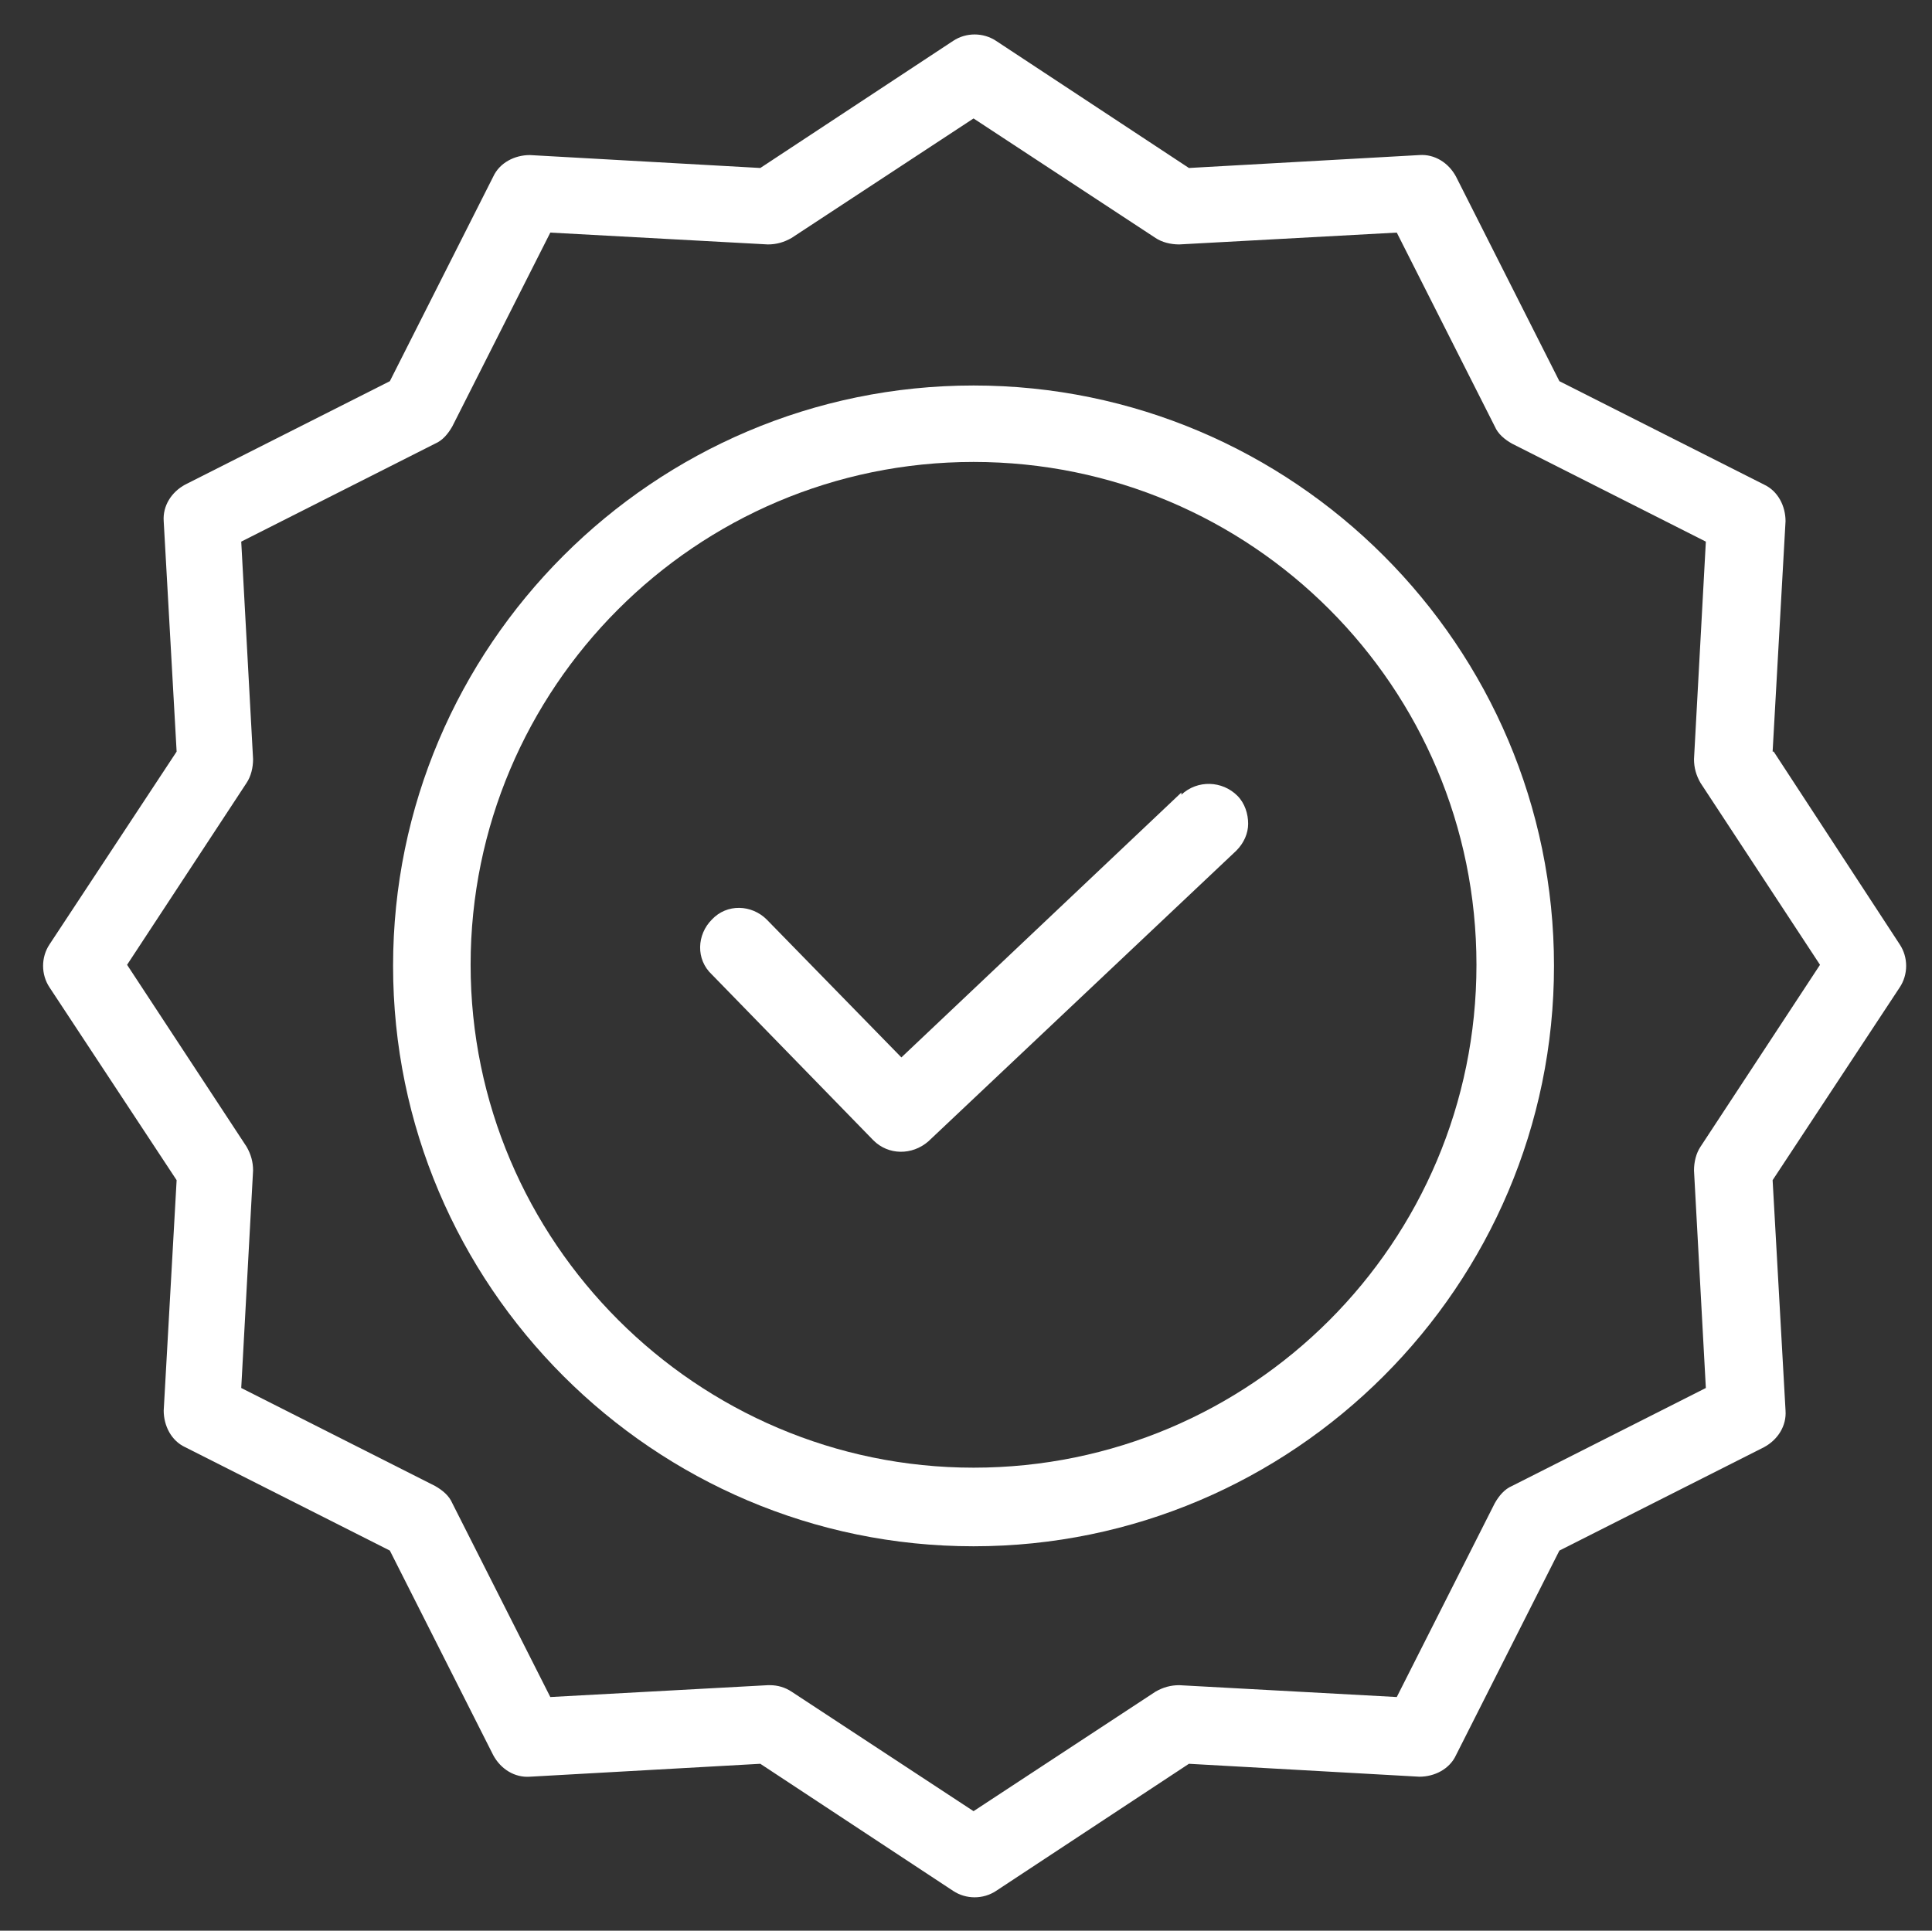 <?xml version="1.0" encoding="UTF-8"?>
<svg xmlns="http://www.w3.org/2000/svg" id="Ebene_1" width="179.4" height="179.3" version="1.1" viewBox="0 0 179.4 179.3">
  <rect x="0" y="0" width="179.4" height="179.3" fill="#333333" stroke="none"/>
  <defs>
    <style>
      .st0 {
        fill: #fff;
      }
    </style>
  </defs>
  <path class="st0" d="M109.7,73.6l-26,24.6-12.5-12.8c-1.4-1.4-3.7-1.5-5.1,0-1.4,1.4-1.5,3.7,0,5.1l15,15.4c1.4,1.4,3.6,1.4,5.1.1l28.6-27c.7-.7,1.1-1.6,1.1-2.5s-.3-1.9-1-2.6c-1.4-1.4-3.7-1.5-5.2-.1Z"></path>
  <path class="st0" d="M90.4,35.8c-29.7,0-53.9,24.2-53.9,53.9s24.2,53.9,53.9,53.9,53.9-24.2,53.9-53.9-24.2-53.9-53.9-53.9ZM90.4,136.3c-25.7,0-46.7-21-46.7-46.7s20.9-46.7,46.7-46.7,46.7,20.9,46.7,46.7-20.9,46.7-46.7,46.7Z"></path>
  <path class="st0" d="M164.6,69.8l1.2-21.4c0-1.4-.7-2.8-2-3.4l-19-9.6-9.6-19c-.7-1.3-2-2.1-3.4-2l-21.4,1.2-17.9-11.8c-1.2-.8-2.8-.8-4,0l-17.9,11.8-21.4-1.2c-1.4,0-2.8.7-3.4,2l-9.6,19-19,9.6c-1.3.7-2.1,2-2,3.4l1.2,21.4-11.8,17.9c-.8,1.2-.8,2.8,0,4l11.8,17.9-1.2,21.4c0,1.4.7,2.8,2,3.4l19,9.6,9.6,19c.7,1.3,2,2.1,3.4,2l21.4-1.2,17.9,11.8c1.2.8,2.8.8,4,0l17.9-11.8,21.4,1.2c1.4,0,2.8-.7,3.4-2l9.6-19,19-9.6c1.3-.7,2.1-2,2-3.4l-1.2-21.4,11.8-17.9c.8-1.2.8-2.8,0-4l-11.7-17.9ZM157.9,106.5c-.4.6-.6,1.4-.6,2.2l1.1,20.2-18,9.1c-.7.3-1.2.9-1.6,1.6l-9.1,18-20.2-1.1c-.8,0-1.5.2-2.2.6l-16.9,11.1-16.9-11.1c-.6-.4-1.3-.6-2-.6h-.2l-20.2,1.1-9.1-18c-.3-.7-.9-1.2-1.6-1.6l-18-9.1,1.1-20.2c0-.8-.2-1.5-.6-2.2l-11.1-16.9,11.1-16.9c.4-.6.6-1.4.6-2.2l-1.1-20.2,18-9.1c.7-.3,1.2-.9,1.6-1.6l9.1-18,20.2,1.1c.8,0,1.5-.2,2.2-.6l16.9-11.1,16.9,11.1c.6.4,1.4.6,2.2.6l20.2-1.1,9.1,18c.3.7.9,1.2,1.6,1.6l18,9.1-1.1,20.2c0,.8.2,1.5.6,2.2l11.1,16.9-11.1,16.9Z"></path>
</svg>
